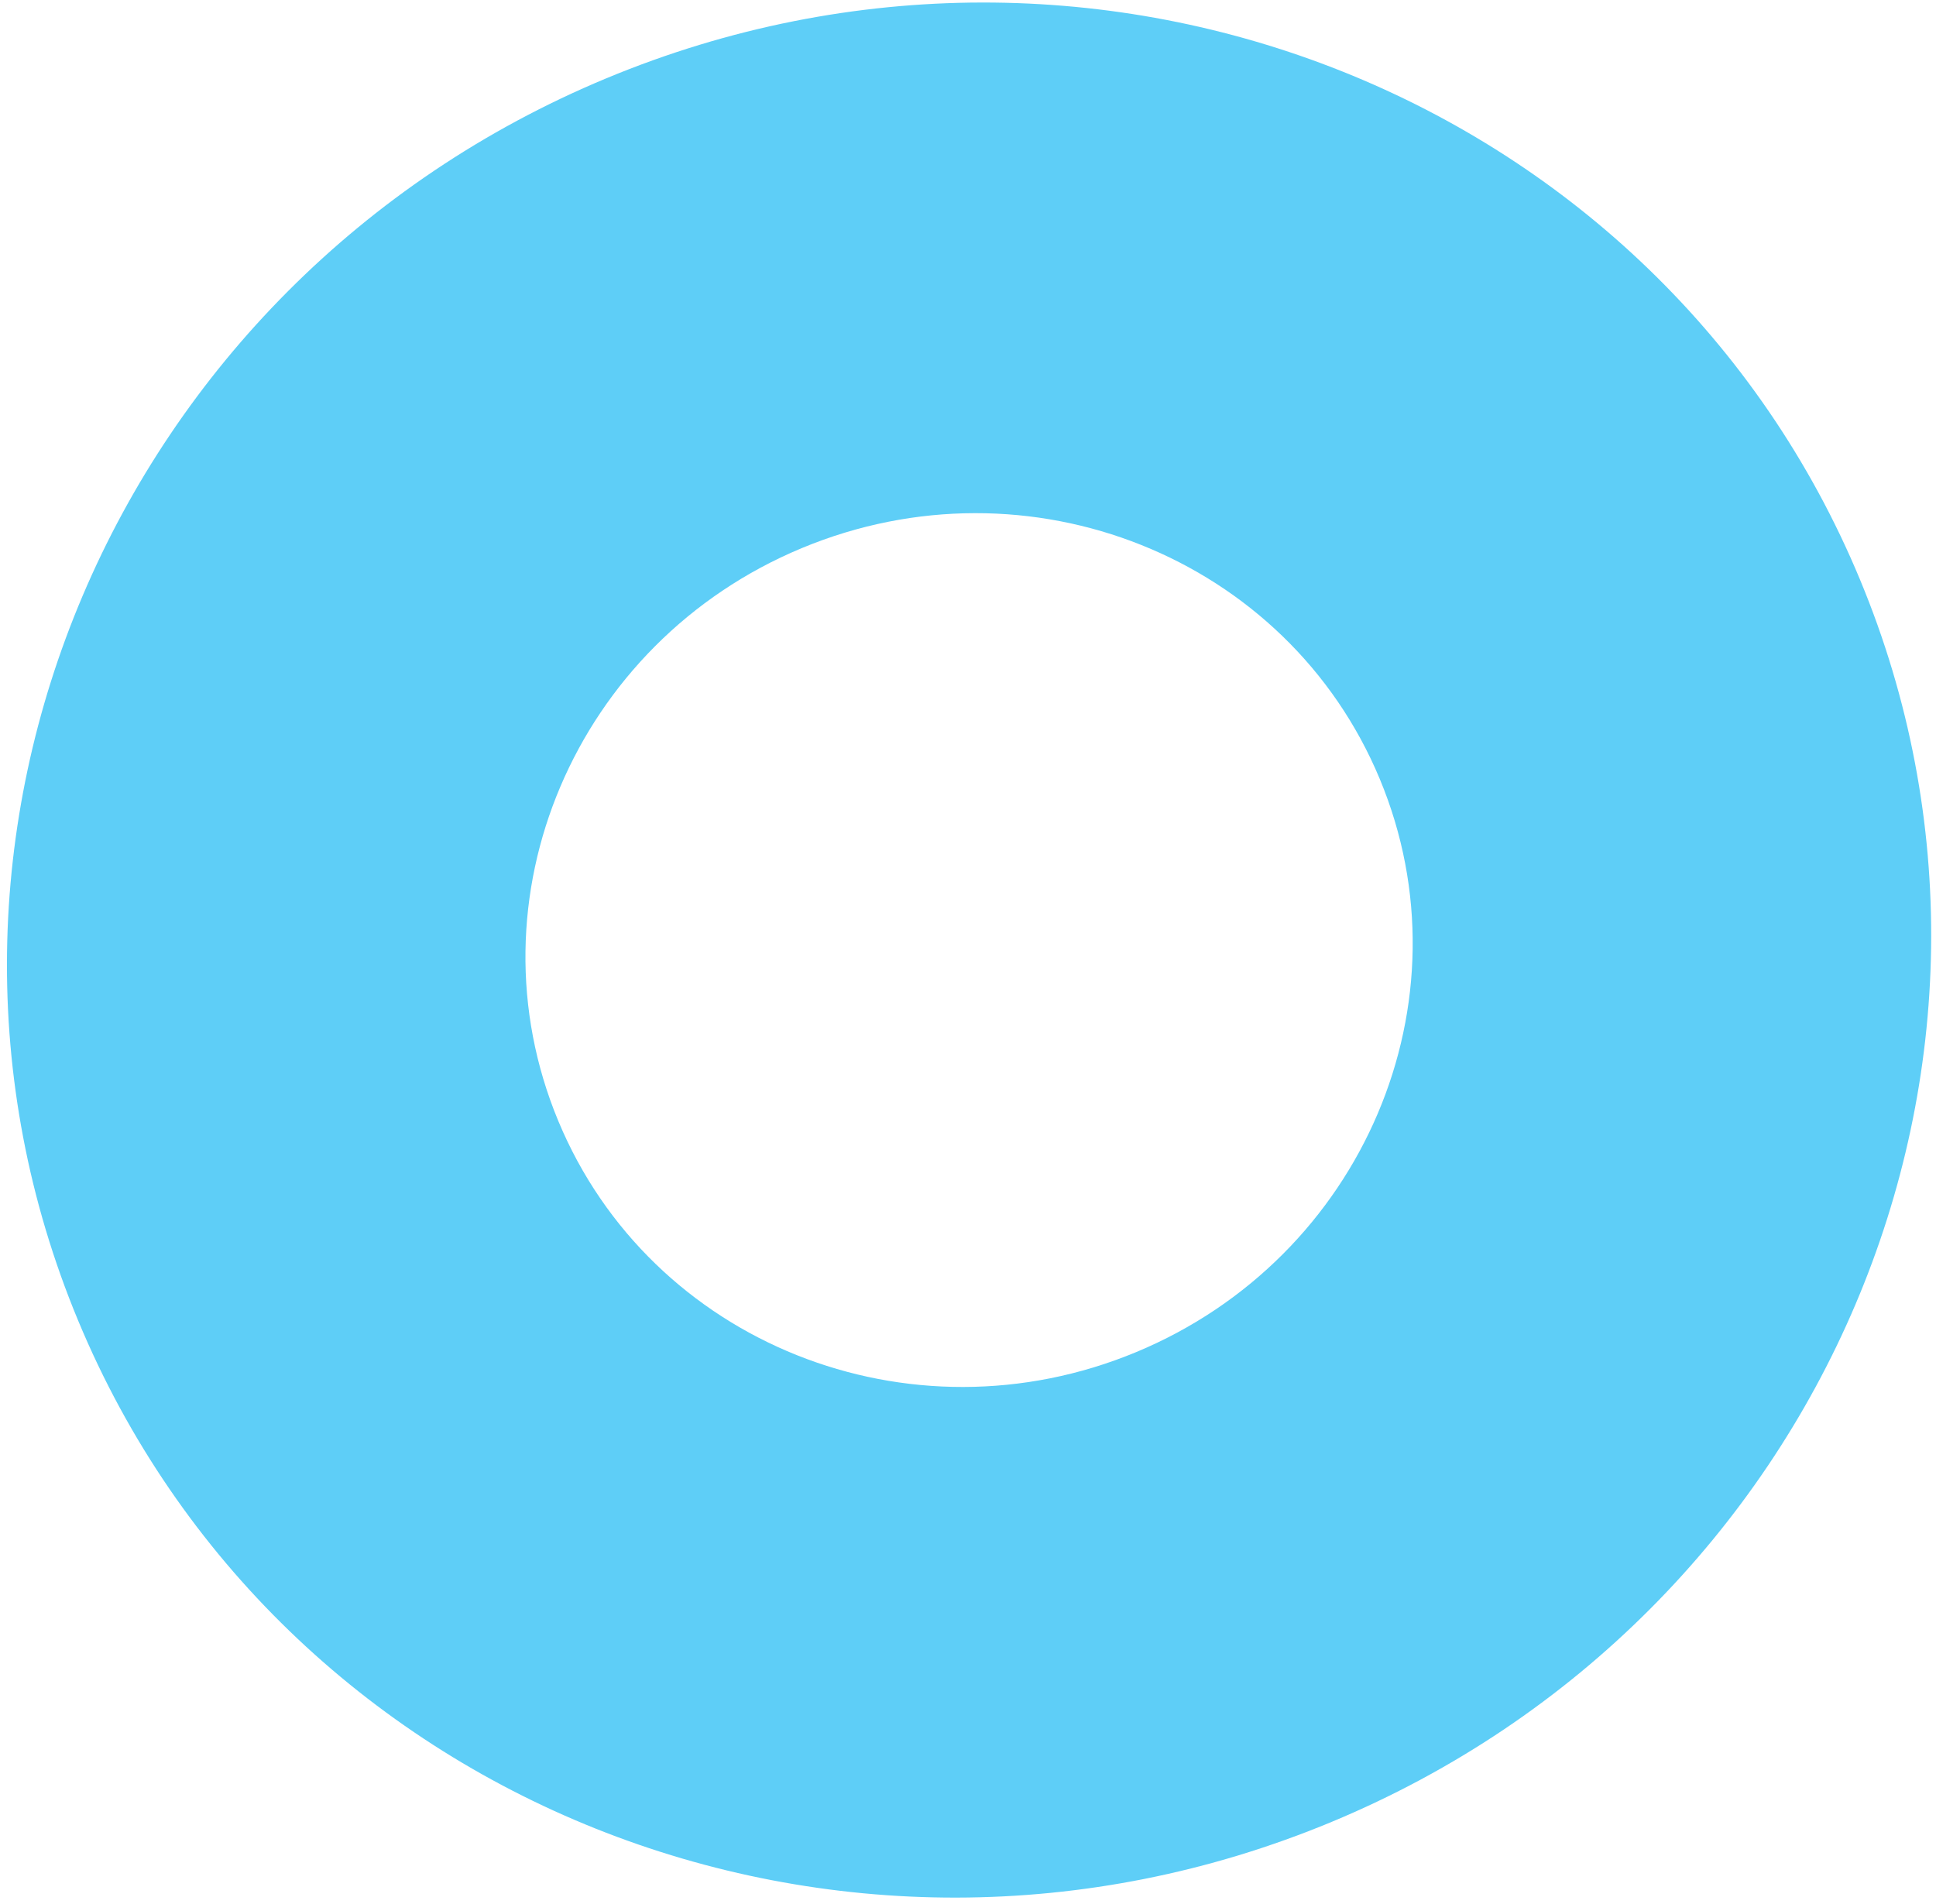 <?xml version="1.0" encoding="UTF-8"?> <svg xmlns="http://www.w3.org/2000/svg" width="245" height="241" viewBox="0 0 245 241" fill="none"> <path d="M235.375 73.339C260.722 134.277 230.795 204.679 168.531 230.585C106.266 256.492 35.243 228.092 9.895 167.154C-15.452 106.215 14.475 35.814 76.74 9.907C139.004 -15.999 210.028 12.4 235.375 73.339ZM70.651 141.876C82.338 169.974 115.087 183.069 143.798 171.124C172.508 159.178 186.307 126.716 174.62 98.617C162.932 70.518 130.183 57.423 101.473 69.369C72.762 81.314 58.963 113.777 70.651 141.876Z" fill="#5ECEF7"></path> </svg> 